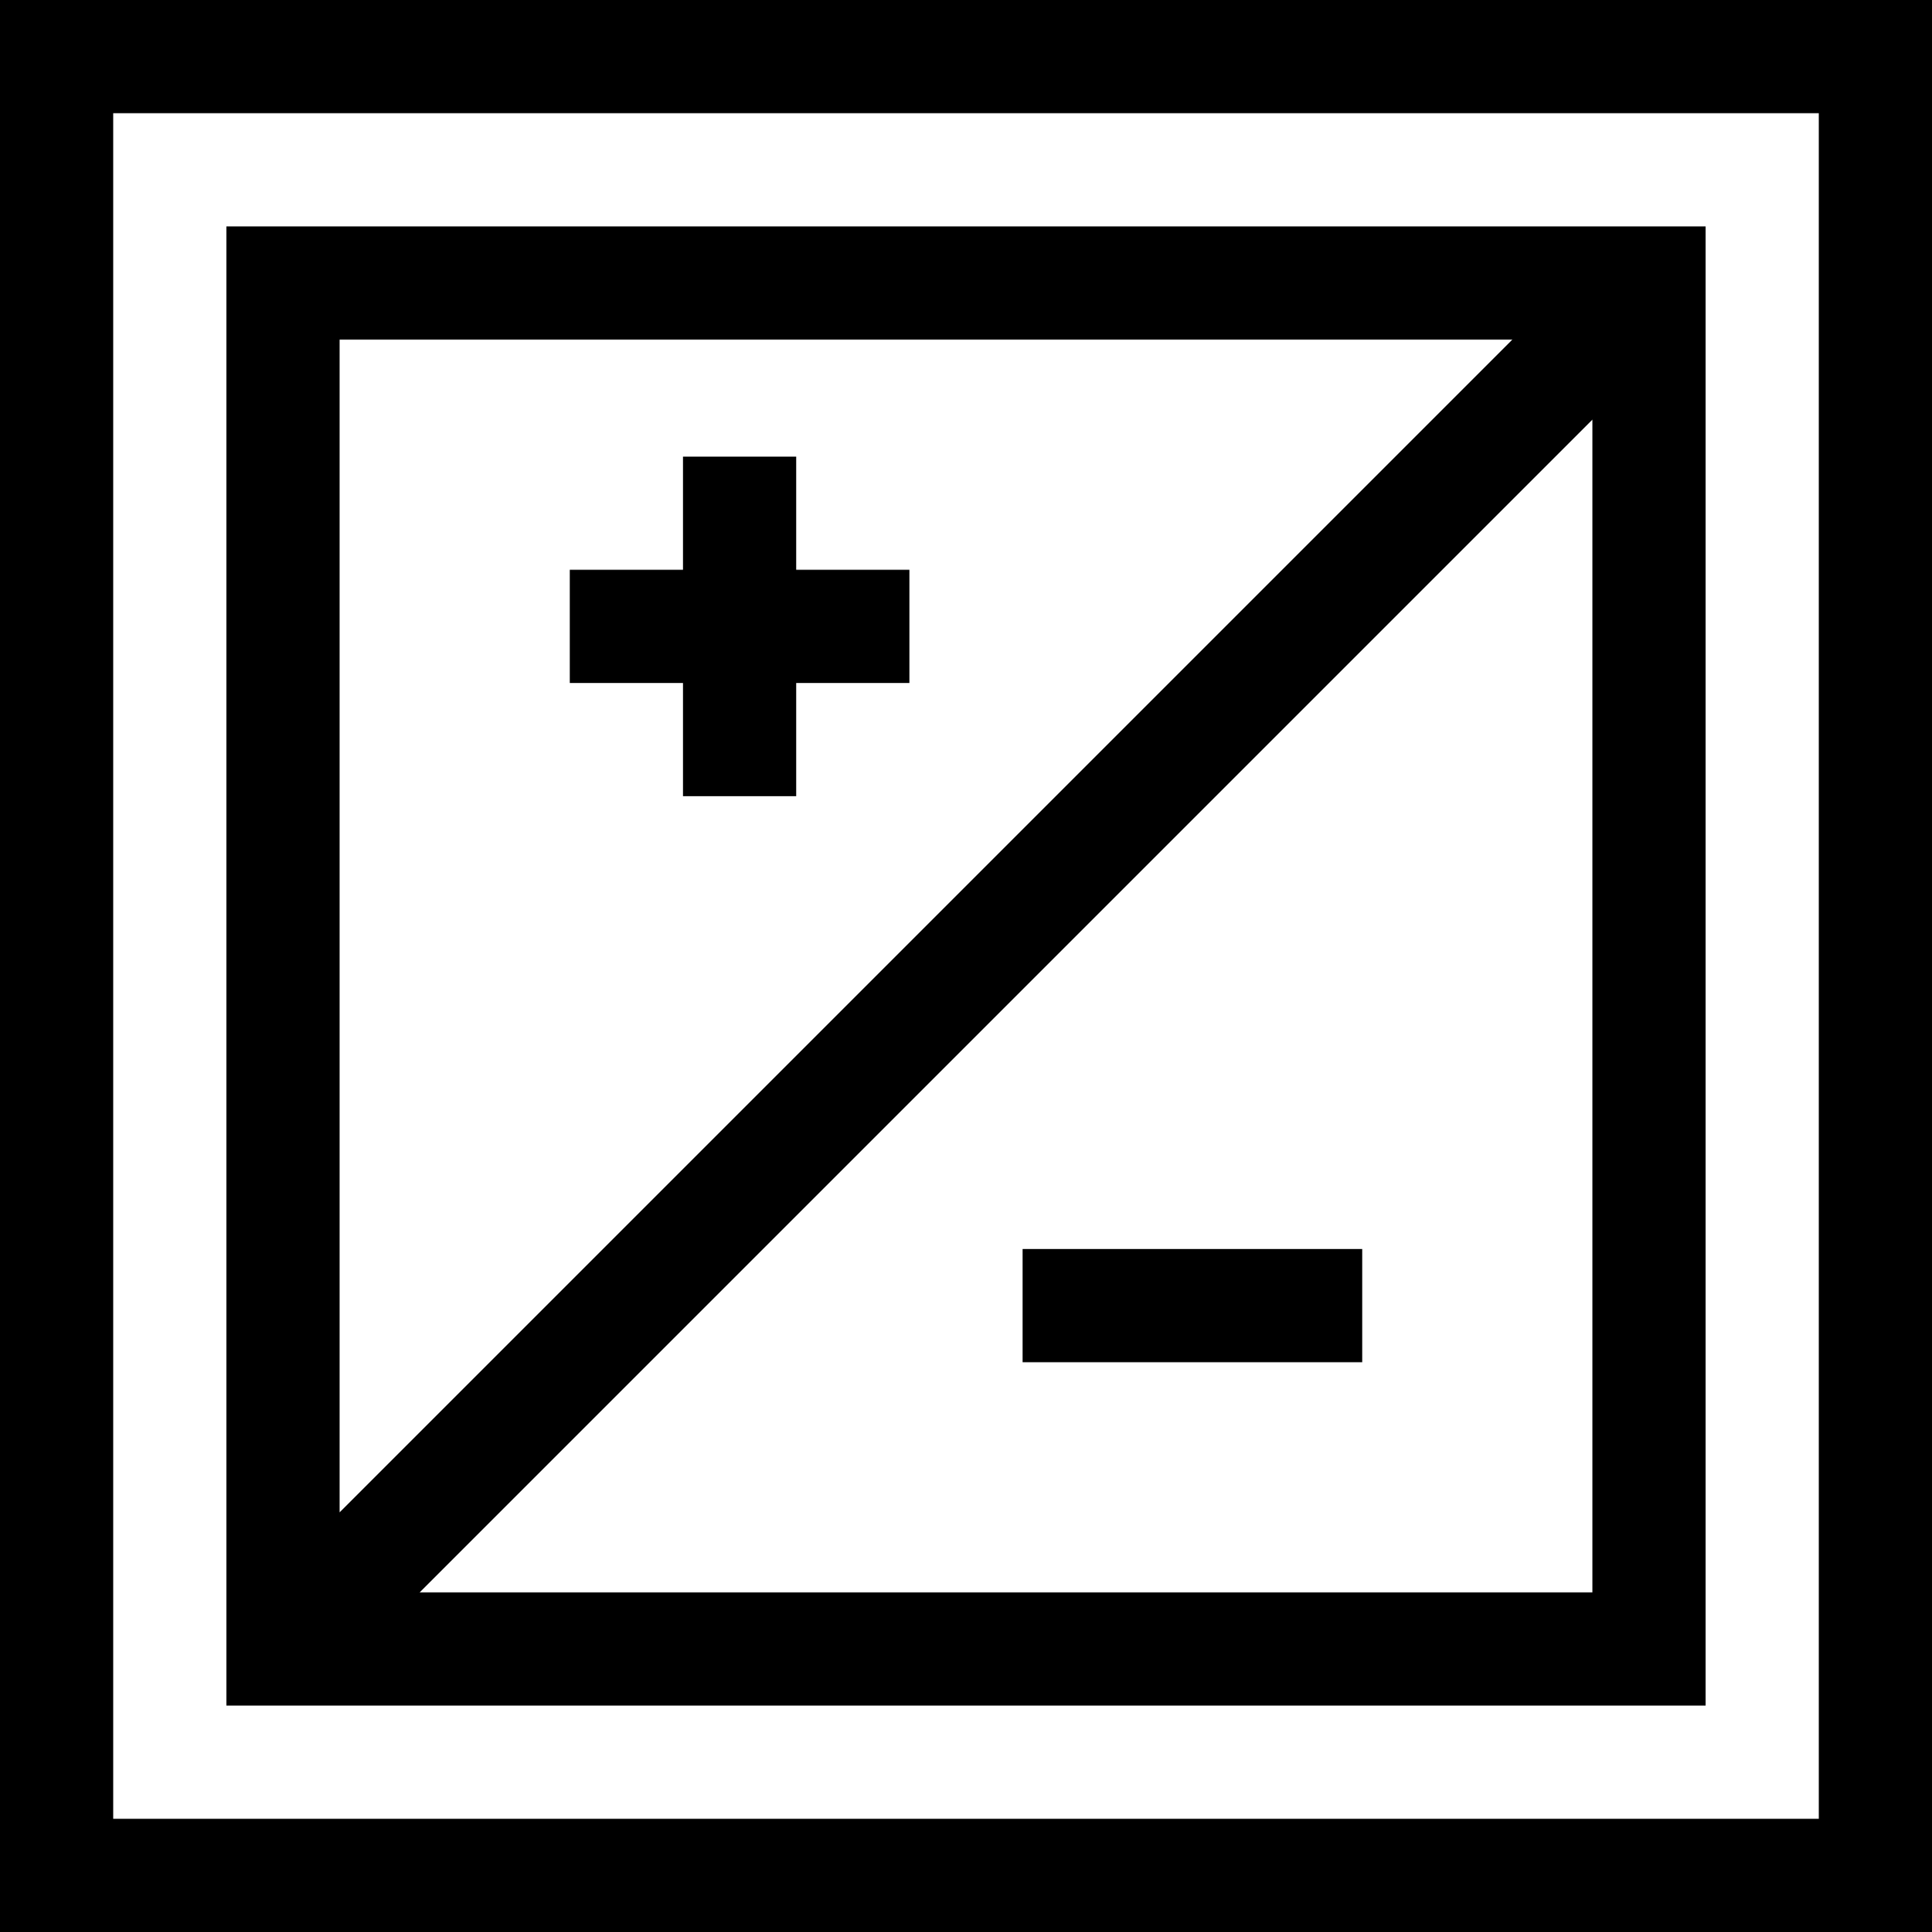 <svg xmlns="http://www.w3.org/2000/svg" height="512pt" viewBox="0 0 512 512" width="512pt"><path d="m0 512h512v-512h-512zm30-482h452v452h-452zm0 0"></path><path d="m60 452h392v-392h-392zm362-30h-310.785l310.785-310.785zm-332-332h310.785l-310.785 310.785zm0 0"></path><path d="m211 151v-30h-30v30h-30v30h30v30h30v-30h30v-30zm0 0"></path><path d="m271 331h90v30h-90zm0 0"></path></svg>